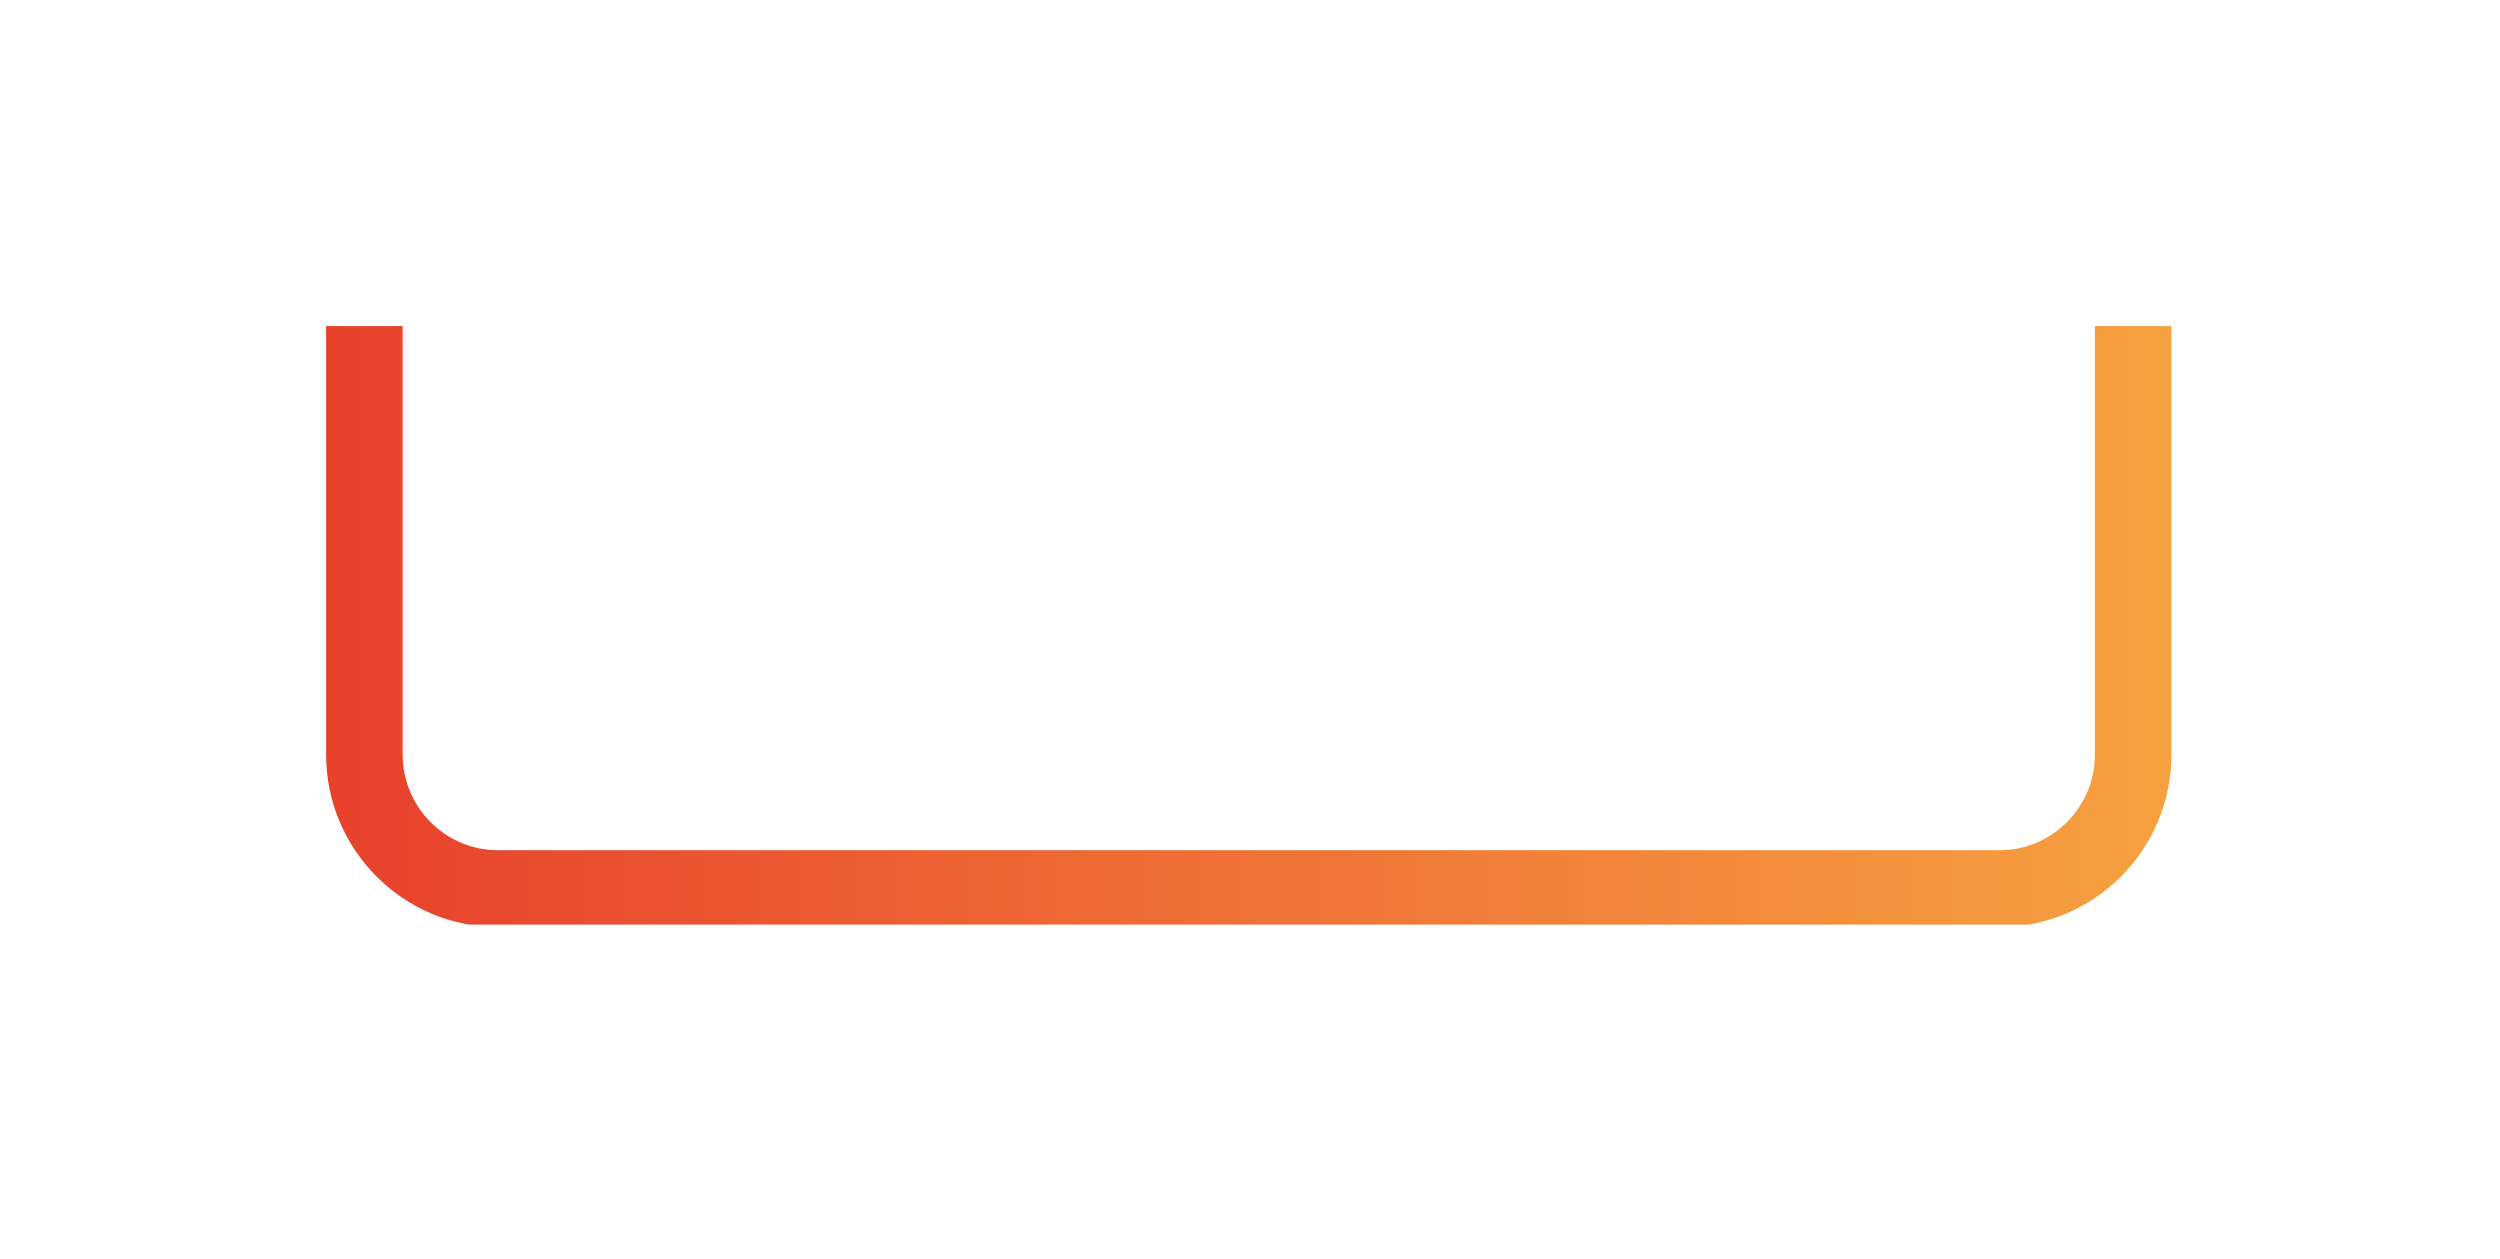 <svg width="276" height="139" viewBox="0 0 276 139" fill="none" xmlns="http://www.w3.org/2000/svg">
<g clip-path="url(#clip0)" filter="url(#filter0_d)">
<path d="M220.749 98.348H54.978C44.512 98.348 36 89.801 36 79.292V32H44.45V79.292C44.45 85.124 49.176 89.864 54.978 89.864H220.749C226.557 89.864 231.277 85.118 231.277 79.292V32H239.727V79.292C239.727 89.801 231.215 98.348 220.749 98.348Z" fill="url(#paint0_linear)"/>
<path d="M90.305 33.307C97.284 33.307 101.661 37.108 101.661 43.166C101.661 49.461 97.087 53.381 89.753 53.381H86.164V60.23H79.5V33.307H90.305ZM90.147 47.521C93.104 47.521 94.997 45.818 94.997 43.166C94.997 40.75 93.104 39.206 90.147 39.206H86.164V47.521H90.147Z" fill="white"/>
<path d="M114.162 55.598L112.387 60.23H105.29L116.686 33.143H123.034L134.391 60.23H127.333L125.519 55.598H114.162ZM119.84 40.948L116.37 49.896H123.31L119.84 40.948Z" fill="white"/>
<path d="M160.214 49.065H167.036C166.207 56.033 160.923 60.784 153.589 60.784C145.505 60.784 139.393 54.885 139.393 46.768C139.393 38.651 145.505 32.752 153.589 32.752C160.923 32.752 166.207 37.503 167.036 44.472H160.214C159.464 41.106 157.098 39.008 153.549 39.008C149.172 39.008 146.136 42.294 146.136 46.768C146.136 51.242 149.172 54.529 153.549 54.529C157.098 54.529 159.464 52.43 160.214 49.065Z" fill="white"/>
<path d="M189.056 39.285V60.23H182.391V39.285H173.834V33.307H197.573V39.285H189.056Z" fill="white"/>
<path d="M110.236 76.873V79.854H108.196V70.238H112.28C114.489 70.238 116.083 71.539 116.083 73.547C116.083 74.859 115.379 75.894 114.269 76.443L116.703 79.848H114.269L112.173 76.867H110.236V76.873ZM112.207 74.995C113.232 74.995 114.066 74.43 114.066 73.553C114.066 72.665 113.238 72.111 112.207 72.111H110.236V74.995H112.207Z" fill="white"/>
<path d="M122.263 74.184H126.741V76.034H122.263V77.996H127.316V79.846H120.218V70.231H127.316V72.08H122.263V74.184Z" fill="white"/>
<path d="M139.827 75.486C139.827 78.353 138.109 80.067 135.489 80.067C132.887 80.067 131.18 78.359 131.18 75.486V70.242H133.208V75.502C133.208 77.098 134.12 78.161 135.489 78.161C136.881 78.161 137.799 77.098 137.799 75.502V70.242H139.827V75.486Z" fill="white"/>
<path d="M151.054 73.184H149.043C148.919 72.335 148.384 71.741 147.212 71.741C146.215 71.741 145.55 72.183 145.55 72.929C145.55 73.58 146.046 73.862 146.914 74.043L148.097 74.281C149.927 74.66 151.009 75.384 151.009 76.996C151.009 78.834 149.505 80.05 147.207 80.05C144.897 80.05 143.179 78.806 143.01 76.674H145.038C145.19 77.635 146.035 78.274 147.319 78.274C148.316 78.274 148.897 77.879 148.897 77.228C148.897 76.832 148.671 76.408 147.702 76.238L146.142 75.927C144.243 75.548 143.41 74.615 143.41 73.116C143.41 71.266 144.874 70.033 147.071 70.033C148.677 70.028 150.829 70.695 151.054 73.184Z" fill="white"/>
<path d="M156.862 74.184H161.341V76.034H156.862V77.996H161.915V79.846H154.817V70.231H161.915V72.08H156.862V74.184Z" fill="white"/>
</g>
<defs>
<filter id="filter0_d" x="0" y="0" width="275.727" height="138.078" filterUnits="userSpaceOnUse" color-interpolation-filters="sRGB">
<feFlood flood-opacity="0" result="BackgroundImageFix"/>
<feColorMatrix in="SourceAlpha" type="matrix" values="0 0 0 0 0 0 0 0 0 0 0 0 0 0 0 0 0 0 127 0" result="hardAlpha"/>
<feOffset dy="4"/>
<feGaussianBlur stdDeviation="18"/>
<feColorMatrix type="matrix" values="0 0 0 0 0 0 0 0 0 0 0 0 0 0 0 0 0 0 1 0"/>
<feBlend mode="normal" in2="BackgroundImageFix" result="effect1_dropShadow"/>
<feBlend mode="normal" in="SourceGraphic" in2="effect1_dropShadow" result="shape"/>
</filter>
<linearGradient id="paint0_linear" x1="36" y1="65.174" x2="239.729" y2="65.174" gradientUnits="userSpaceOnUse">
<stop stop-color="#E8412C"/>
<stop offset="1" stop-color="#F6A140"/>
</linearGradient>
<clipPath id="clip0">
<rect width="203.727" height="66.078" fill="white" transform="translate(36 32)"/>
</clipPath>
</defs>
</svg>
